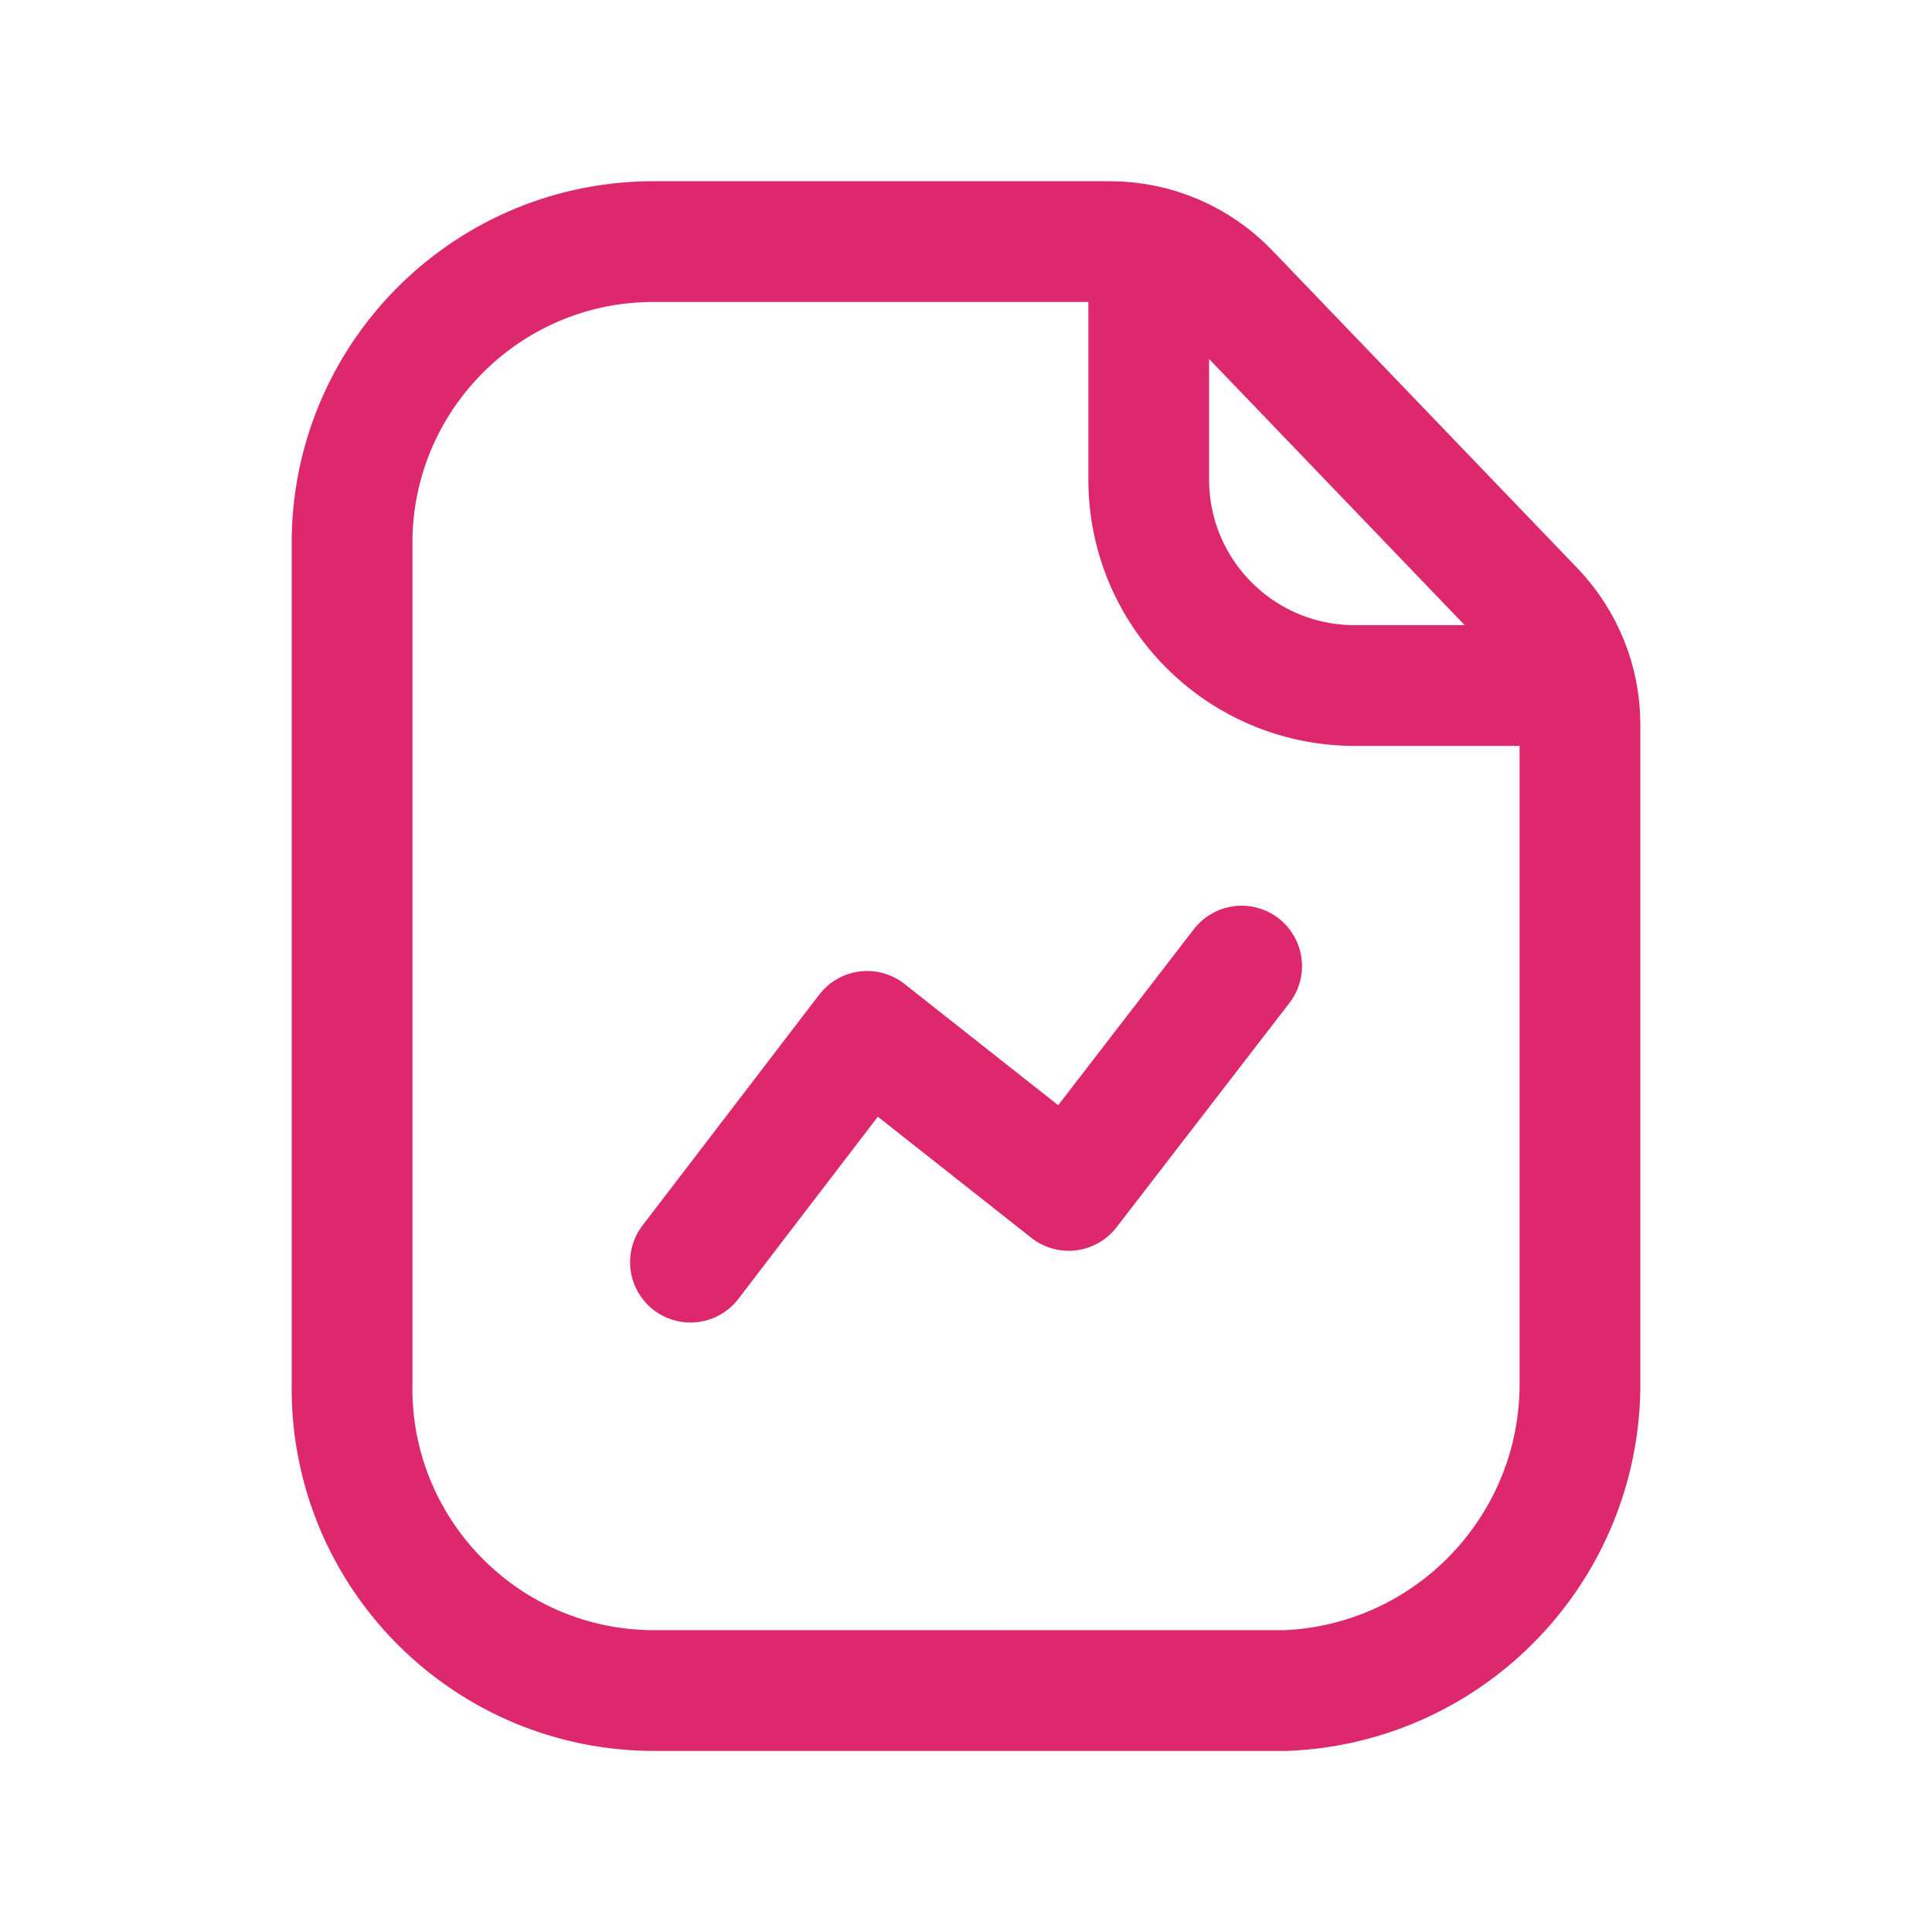 <?xml version="1.0" encoding="UTF-8"?>
<svg width="24" height="24" viewBox="0 0 24 24" fill="none" xmlns="http://www.w3.org/2000/svg">
<path d="M8.044 21C5.972 20.954 4.328 19.237 4.374 17.165V6.657C4.423 4.618 6.094 2.992 8.135 3.001H13.786C14.344 3.001 14.878 3.228 15.264 3.631L19.056 7.58C19.422 7.962 19.627 8.471 19.627 8.999V17.165C19.641 19.22 18.024 20.917 15.97 21.001M8.044 21C8.074 21 8.104 21.001 8.135 21.001H15.97M8.044 21C8.074 21 15.97 21.001 15.97 21.001" stroke="#DE286E" stroke-width="1.5" stroke-linecap="round" stroke-linejoin="round"></path>
<path d="M14.27 3.063V5.956C14.269 7.368 15.412 8.513 16.824 8.516H19.562" stroke="#DE286E" stroke-width="1.5" stroke-linecap="round" stroke-linejoin="round"></path>
<path d="M8.577 15.679L10.772 12.812L13.276 14.788L15.424 12.001" stroke="#DE286E" stroke-width="1.5" stroke-linecap="round" stroke-linejoin="round"></path>
</svg>